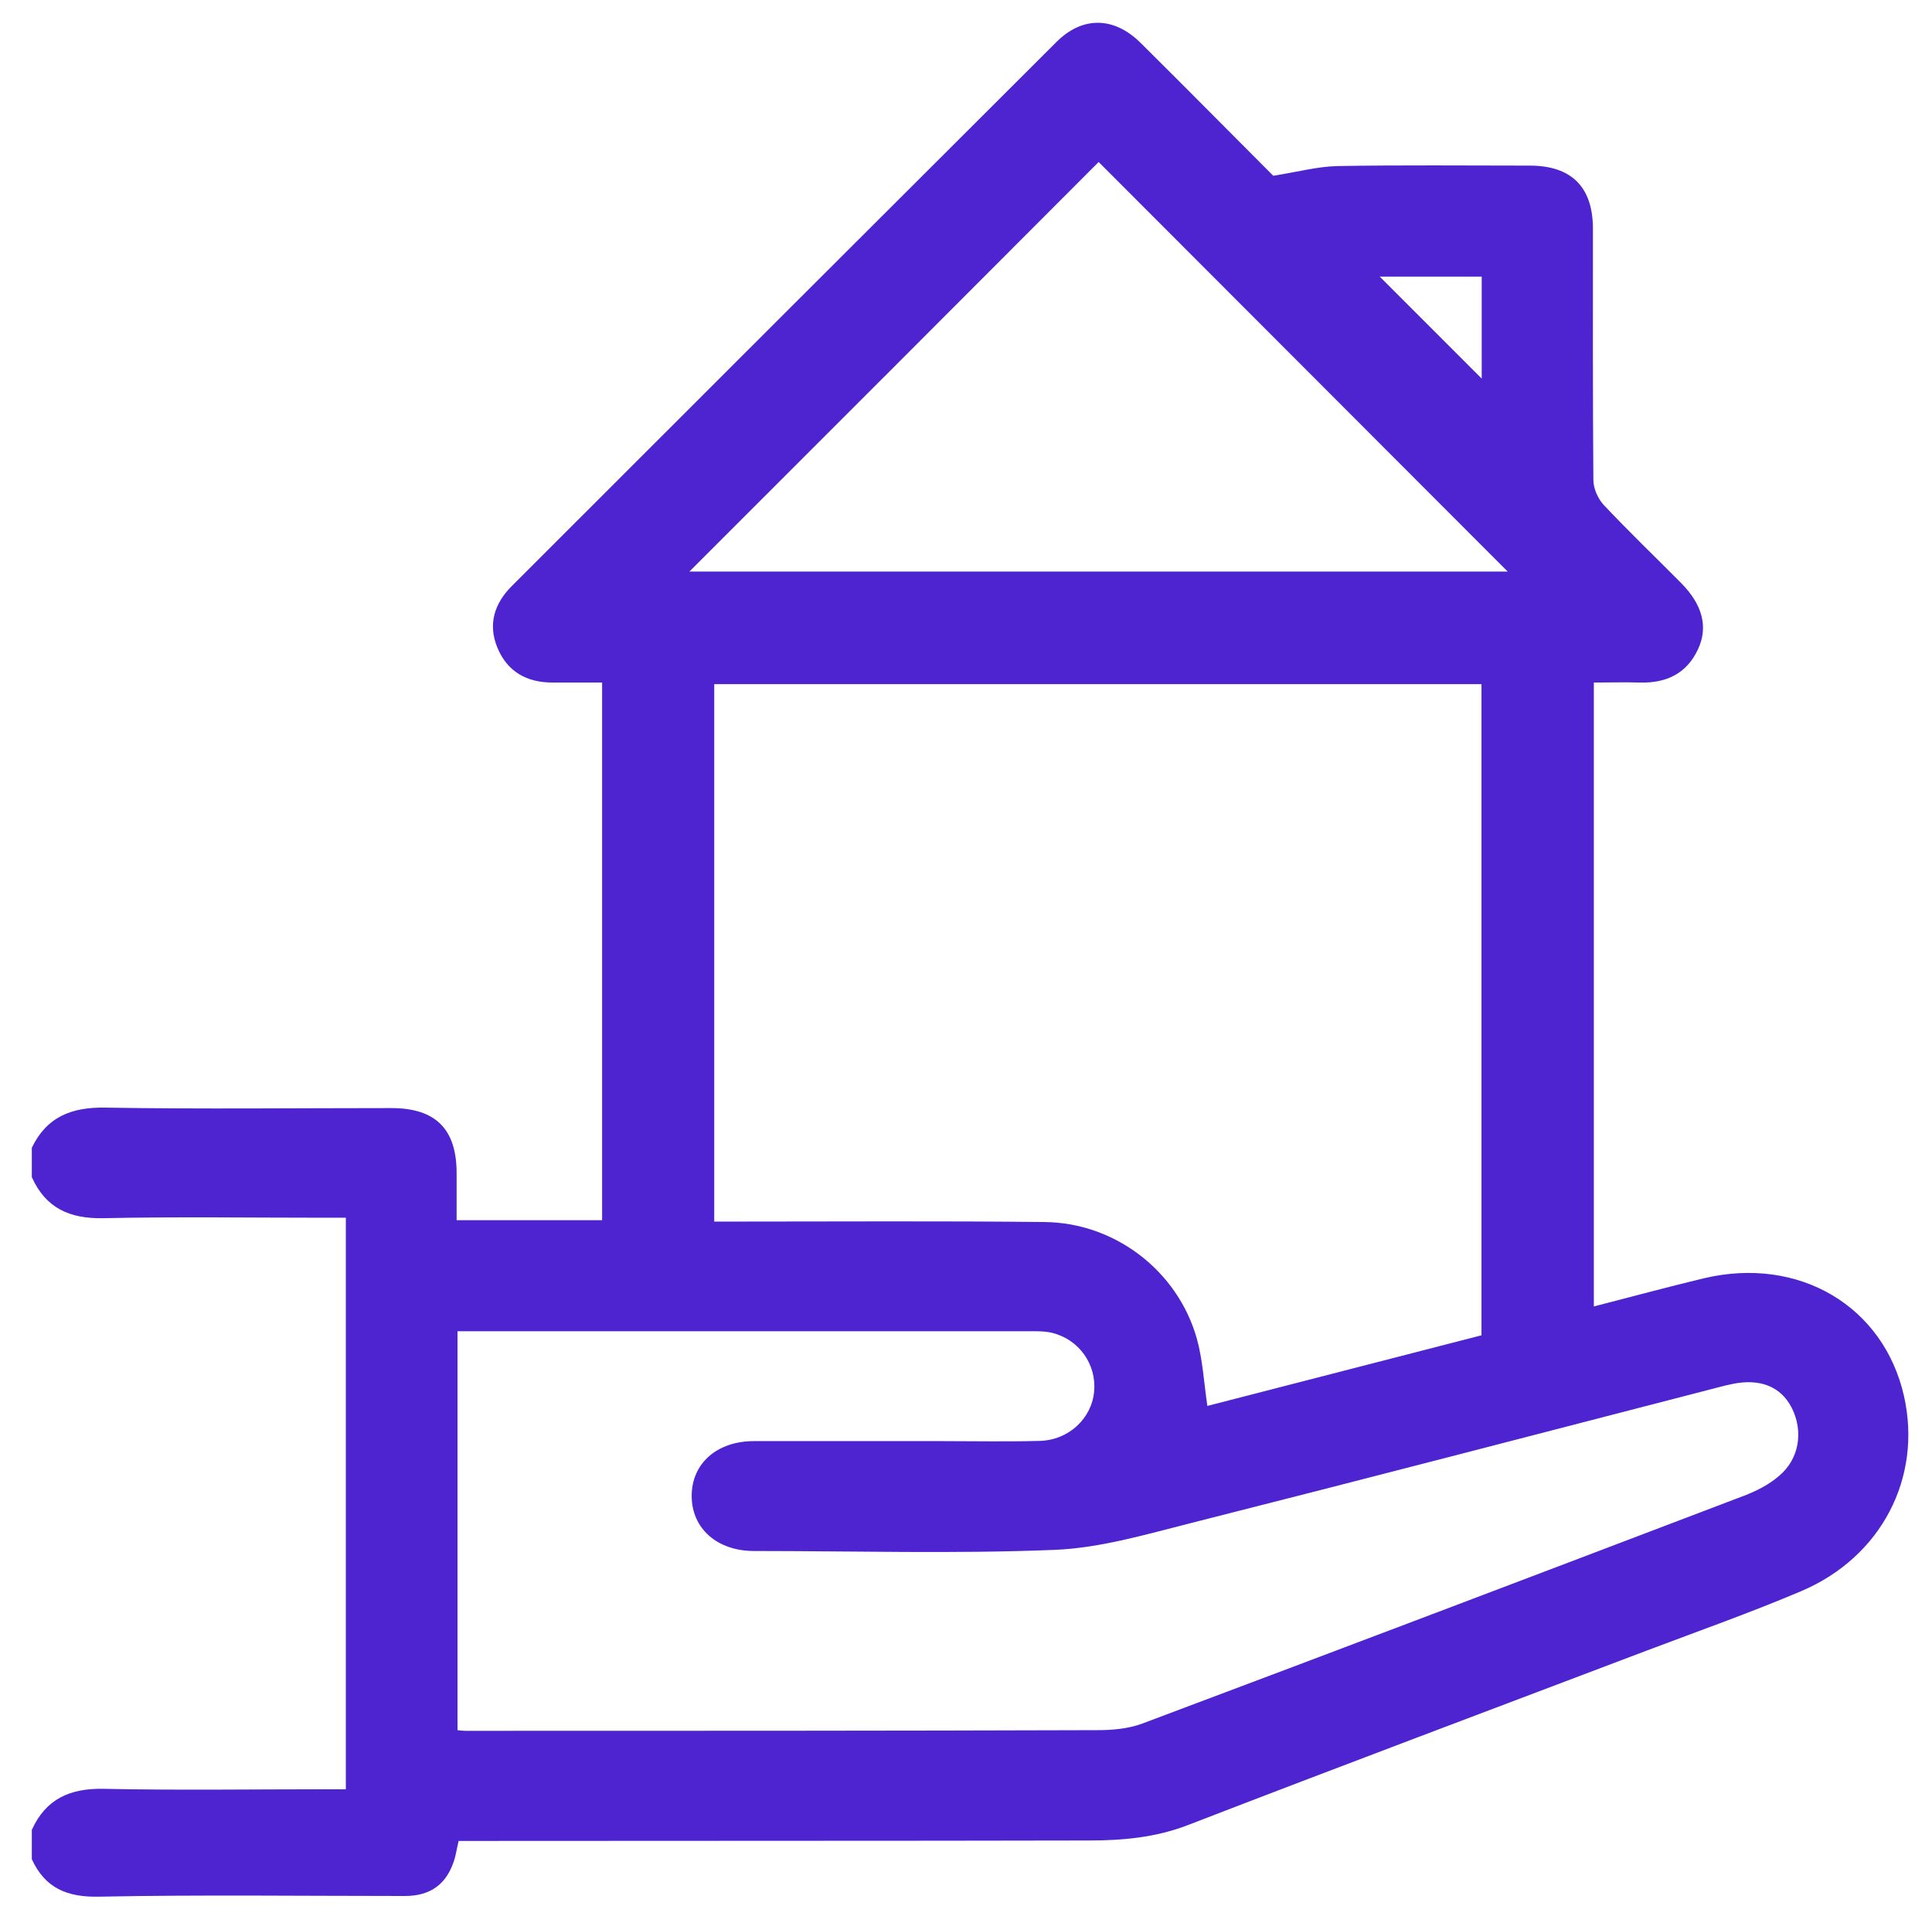 <svg xmlns="http://www.w3.org/2000/svg" id="Layer_1" viewBox="0 0 85.64 85.55"><defs><style>      .cls-1 {        fill: #4e24d1;      }    </style></defs><path class="cls-1" d="M1.4,50.89c.66-1.39,1.77-1.83,3.28-1.8,4.22.07,8.45.02,12.67.02,1.96,0,2.89.93,2.89,2.88,0,.67,0,1.35,0,2.09h6.45v-23.83c-.75,0-1.47,0-2.2,0-1.14,0-2-.48-2.44-1.54-.43-1.04-.14-1.96.64-2.74C30.74,17.92,38.78,9.89,46.83,1.86c1.15-1.15,2.55-1.13,3.73.04,2.04,2.02,4.05,4.06,5.88,5.89,1.08-.17,1.96-.41,2.84-.43,2.84-.05,5.68-.02,8.53-.02,1.85,0,2.8.95,2.8,2.8,0,3.71-.01,7.42.02,11.13,0,.38.2.83.46,1.11,1.11,1.18,2.29,2.31,3.43,3.46.94.95,1.21,1.94.75,2.93-.5,1.08-1.4,1.51-2.57,1.48-.67-.02-1.34,0-2.05,0v27.65c1.65-.42,3.26-.86,4.89-1.25,4.21-.99,7.96,1.24,8.86,5.23.81,3.61-1,7.13-4.56,8.64-2.24.95-4.53,1.76-6.81,2.62-6.8,2.58-13.6,5.13-20.38,7.75-1.43.55-2.89.68-4.37.68-8.99.02-17.97.01-26.96.02-.32,0-.64,0-.99,0-.07.29-.11.55-.18.8-.33,1.1-1.05,1.64-2.2,1.64-4.52,0-9.04-.06-13.56.03-1.42.03-2.39-.38-2.98-1.66v-1.3c.62-1.37,1.69-1.85,3.18-1.82,3.3.07,6.6.02,9.9.02h.84v-25.33c-.34,0-.63,0-.92,0-3.27,0-6.55-.05-9.82.02-1.5.03-2.56-.44-3.18-1.82v-1.3ZM53.52,62.31c4.04-1.04,8.11-2.09,12.15-3.13v-28.86H31.66v23.82c.33,0,.62,0,.92,0,4.57,0,9.15-.03,13.72.02,3.12.03,5.9,2.16,6.75,5.16.26.92.31,1.91.47,3ZM20.28,76.68c.18.02.26.03.34.03,9.34,0,18.68,0,28.02-.03.66,0,1.37-.06,1.99-.29,8.9-3.34,17.8-6.72,26.68-10.1.55-.21,1.1-.49,1.54-.87.91-.75,1.1-1.99.57-3.03-.48-.94-1.41-1.31-2.64-1.05-.19.04-.37.08-.55.13-7.82,2.02-15.64,4.06-23.47,6.04-1.98.5-4,1.1-6.02,1.18-4.43.18-8.88.05-13.32.05-1.63,0-2.76-1-2.76-2.44,0-1.44,1.12-2.43,2.76-2.43,2.79,0,5.58,0,8.36,0,1.43,0,2.87.03,4.3-.01,1.29-.03,2.31-.99,2.42-2.19.11-1.2-.67-2.31-1.87-2.6-.34-.08-.7-.07-1.05-.07-8.15,0-16.3,0-24.44,0h-.86v17.67ZM48.7,7.18c-6.02,6.03-12.1,12.12-18.14,18.15h36.27c-6.06-6.07-12.15-12.16-18.13-18.15ZM65.68,16.78v-4.52h-4.52c1.5,1.5,3.01,3.01,4.52,4.52Z"></path></svg>